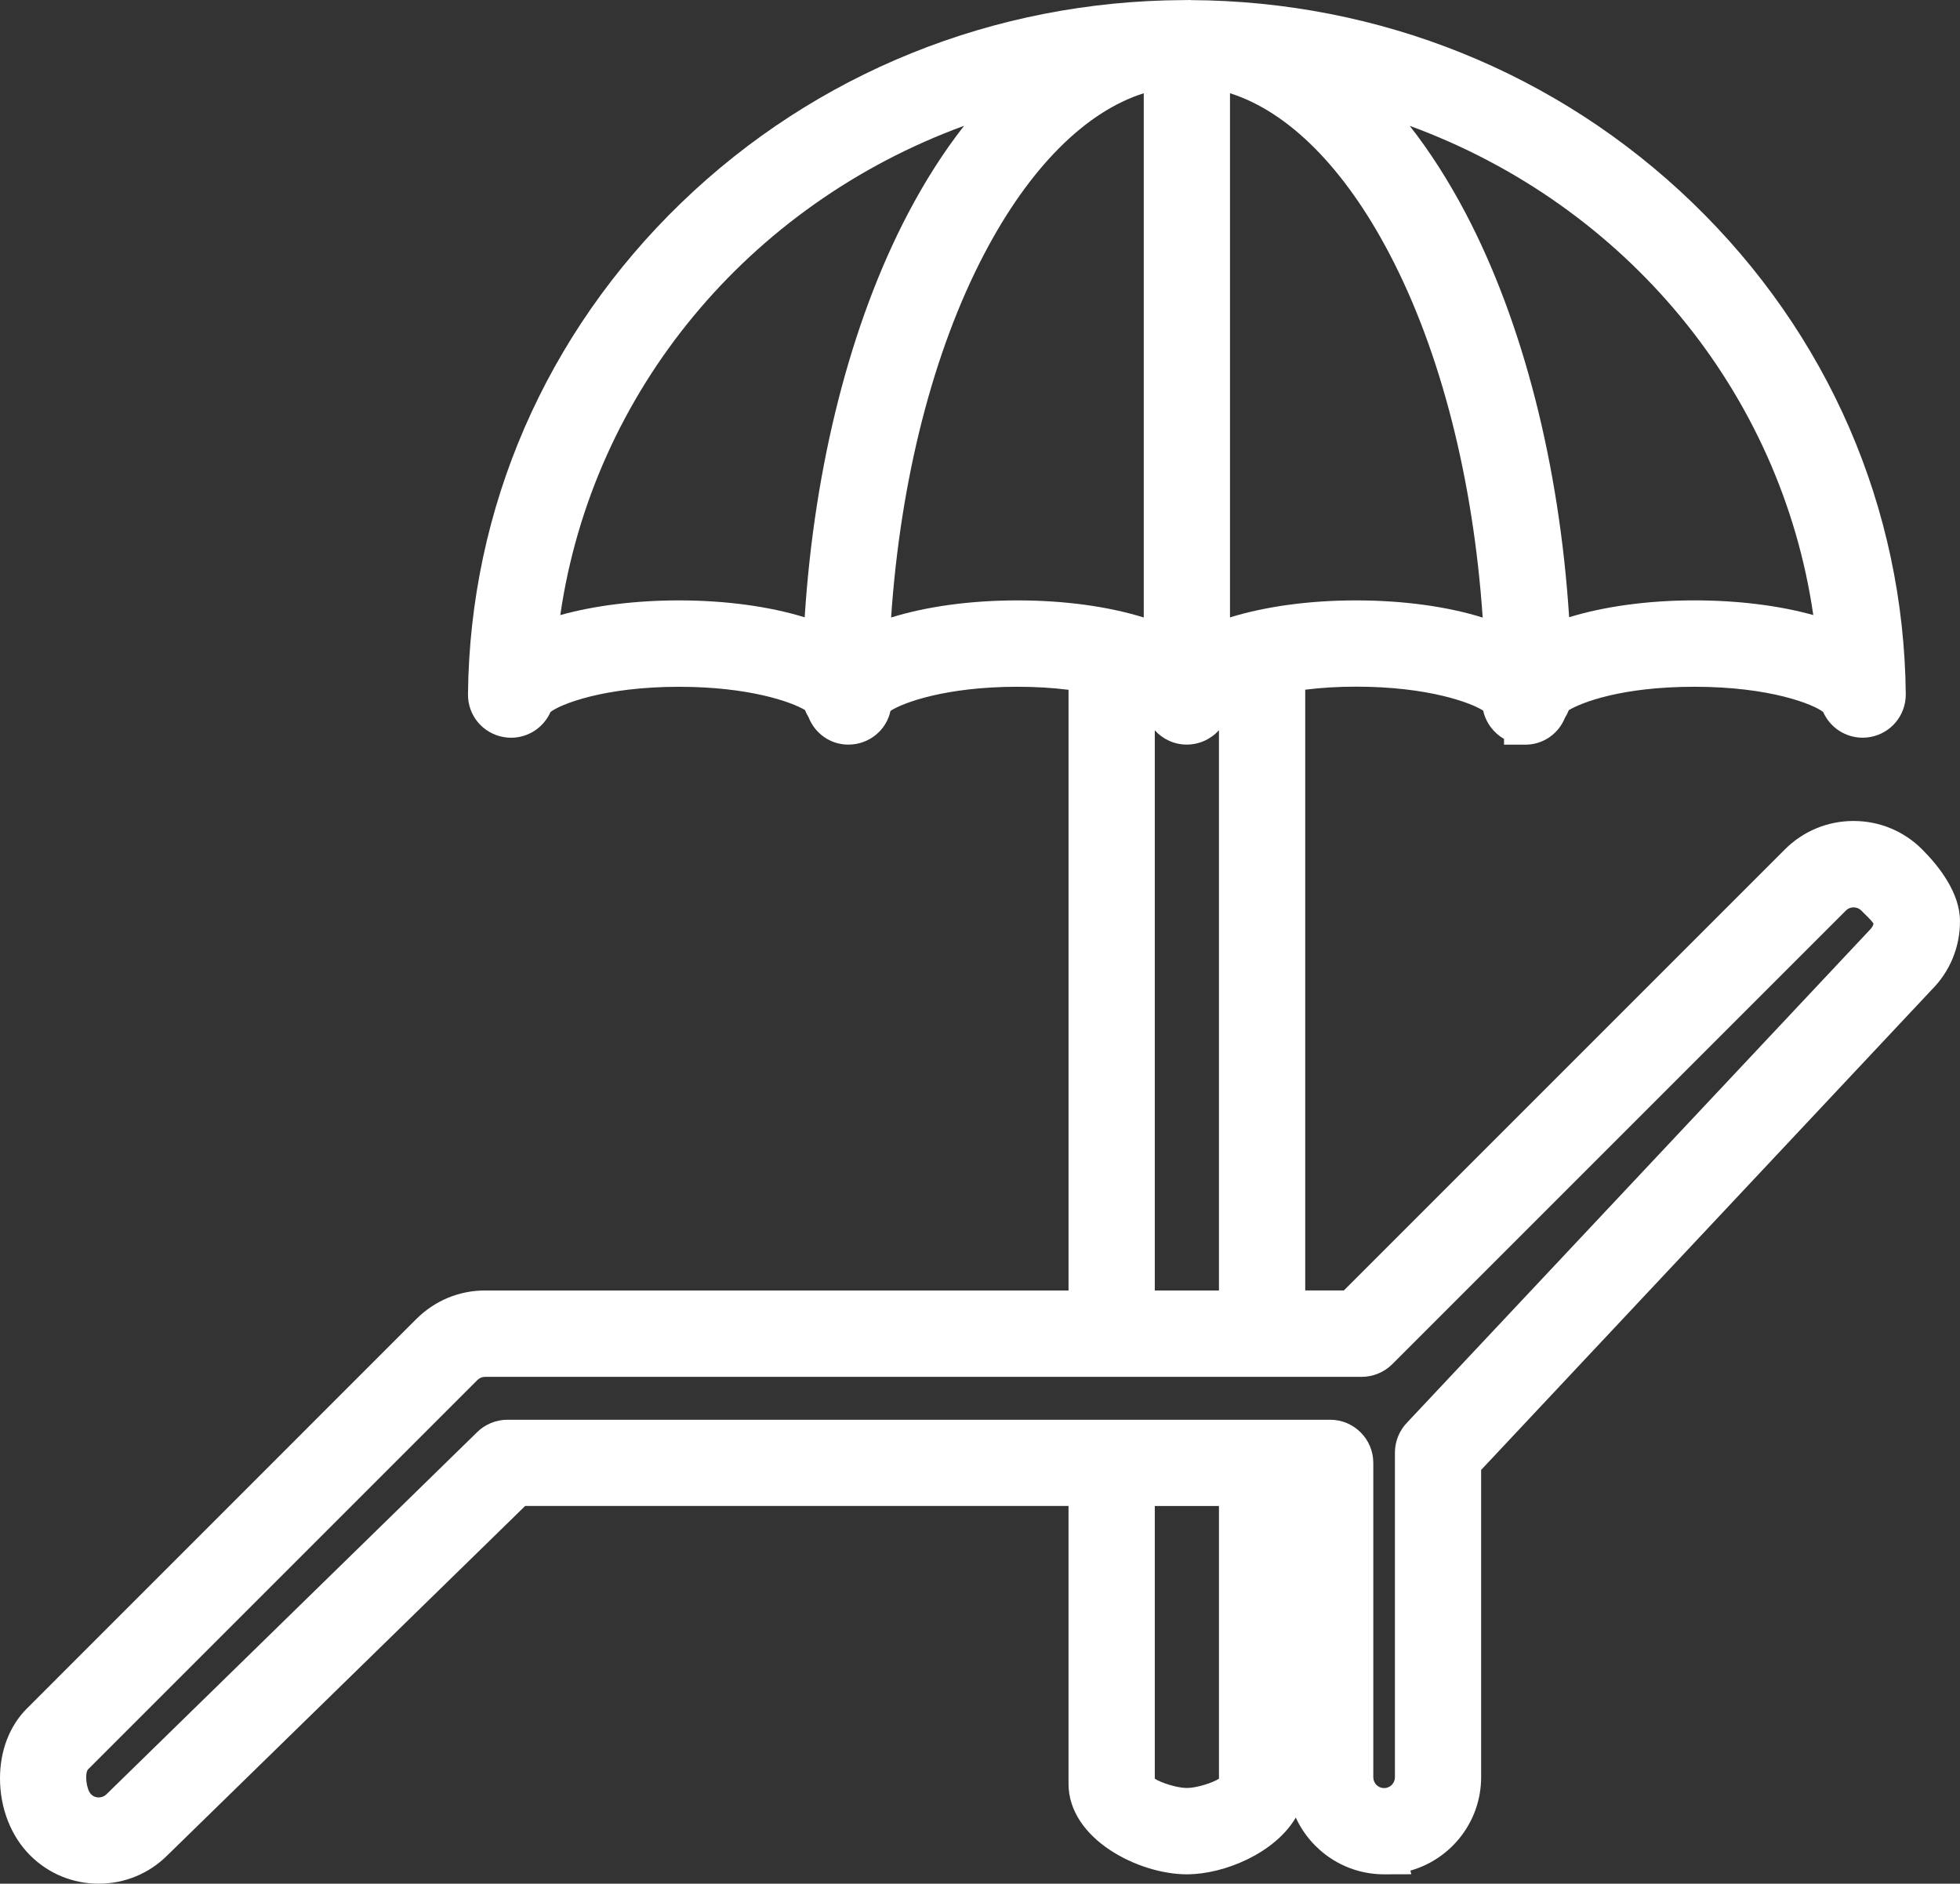 <?xml version="1.0" encoding="UTF-8"?> <svg xmlns="http://www.w3.org/2000/svg" id="Calque_1" version="1.1" viewBox="0 0 95 91.299"><rect x="0" y="0" width="95" height="91.299" fill="#333333" stroke="none"/><path d="M4.786,91.299c-1.257,0-2.438-.487-3.326-1.374C.531,88.997,0,87.637,0,86.192c.001-1.343.464-2.545,1.304-3.384l18.859-18.863c.908-.908,2.09-1.398,3.348-1.398h28.28v-29.114c-.793-.099-1.607-.147-2.469-.147-3.486,0-5.565.776-6.16,1.169-.2.942-1.042,1.635-2.045,1.635-.86,0-1.614-.528-1.928-1.332-.068-.109-.126-.224-.172-.344-.661-.398-2.723-1.127-6.102-1.127-3.666,0-5.764.853-6.233,1.223-.334.754-1.08,1.246-1.909,1.246-.118,0-.237-.01-.357-.031-1.02-.177-1.749-1.055-1.733-2.088.096-9.009,3.768-17.467,10.342-23.812C39.545,3.534,48.176.05,57.344.005l.344-.005.014.005c9.172.044,17.806,3.527,24.328,9.819,6.577,6.345,10.25,14.803,10.342,23.818.008,1.032-.721,1.907-1.733,2.082-.12.021-.239.031-.357.031-.834,0-1.582-.494-1.914-1.246-.469-.37-2.568-1.223-6.232-1.223-3.564,0-5.491.771-6.097,1.135-.049.128-.112.25-.185.365-.316.789-1.067,1.307-1.924,1.307h-1.031v-.281c-.506-.289-.88-.784-1.01-1.37-.605-.391-2.69-1.161-6.16-1.161-.861,0-1.675.048-2.465.147v29.118h1.872l21.377-21.377c.888-.888,2.07-1.378,3.327-1.378s2.439.489,3.327,1.378c.836.836,1.833,2.119,1.833,3.481,0,1.258-.489,2.44-1.378,3.328l-21.832,23.266v14.892c0,2.152-1.453,3.972-3.429,4.529l.044.176-1.319.004c-1.897,0-3.537-1.129-4.28-2.751-1.005,1.718-3.461,2.751-5.279,2.751-2.338,0-5.736-1.71-5.736-4.391v-13.463h-26.336l-17.35,16.941c-.881.878-2.062,1.366-3.319,1.366ZM23.512,66.733c-.137,0-.267.052-.365.147l-18.886,18.886c-.155.182-.089.959.155,1.201.131.132.288.151.369.151.082,0,.24-.02.375-.153l17.966-17.55c.381-.38.919-.603,1.47-.603h39.876c1.153,0,2.091.938,2.091,2.091v15.239c0,.289.235.524.524.524s.524-.235.524-.524v-15.739c0-.551.224-1.09.612-1.478l22.423-23.875c.091-.092.144-.186.164-.288-.107-.153-.357-.396-.472-.508l-.125-.123c-.133-.133-.29-.153-.371-.153-.082,0-.238.02-.371.153l-21.99,21.99c-.389.389-.928.612-1.478.612H23.512ZM55.972,86.211c.311.201,1.082.449,1.555.449s1.244-.248,1.555-.449v-13.219h-3.11v13.219ZM59.082,62.547v-27.157c-.386.434-.952.699-1.559.699-.614,0-1.168-.267-1.551-.693v27.151h3.11ZM65.72,29.1c2.289,0,4.436.297,6.145.833-.458-6.709-2.044-12.921-4.521-17.635-2.185-4.169-4.893-6.881-7.727-7.779v25.406c1.706-.531,3.844-.825,6.103-.825ZM55.436,4.519c-2.832.898-5.54,3.61-7.726,7.778-2.476,4.72-4.063,10.931-4.519,17.633,1.706-.534,3.849-.83,6.127-.83s4.411.296,6.119.829V4.519ZM32.914,29.1c2.247,0,4.383.293,6.088.82.472-7.377,2.232-14.278,5.004-19.563.834-1.589,1.744-3.012,2.723-4.26-10.455,3.823-18.001,12.882-19.572,23.715,1.642-.459,3.651-.712,5.757-.712ZM68.33,6.101c.978,1.247,1.887,2.669,2.721,4.255,2.771,5.285,4.532,12.186,5.004,19.56,1.702-.525,3.835-.817,6.077-.817,2.106,0,4.116.253,5.757.712-1.569-10.828-9.111-19.885-19.559-23.711Z" fill="#fff" fill-rule="evenodd"></path></svg> 